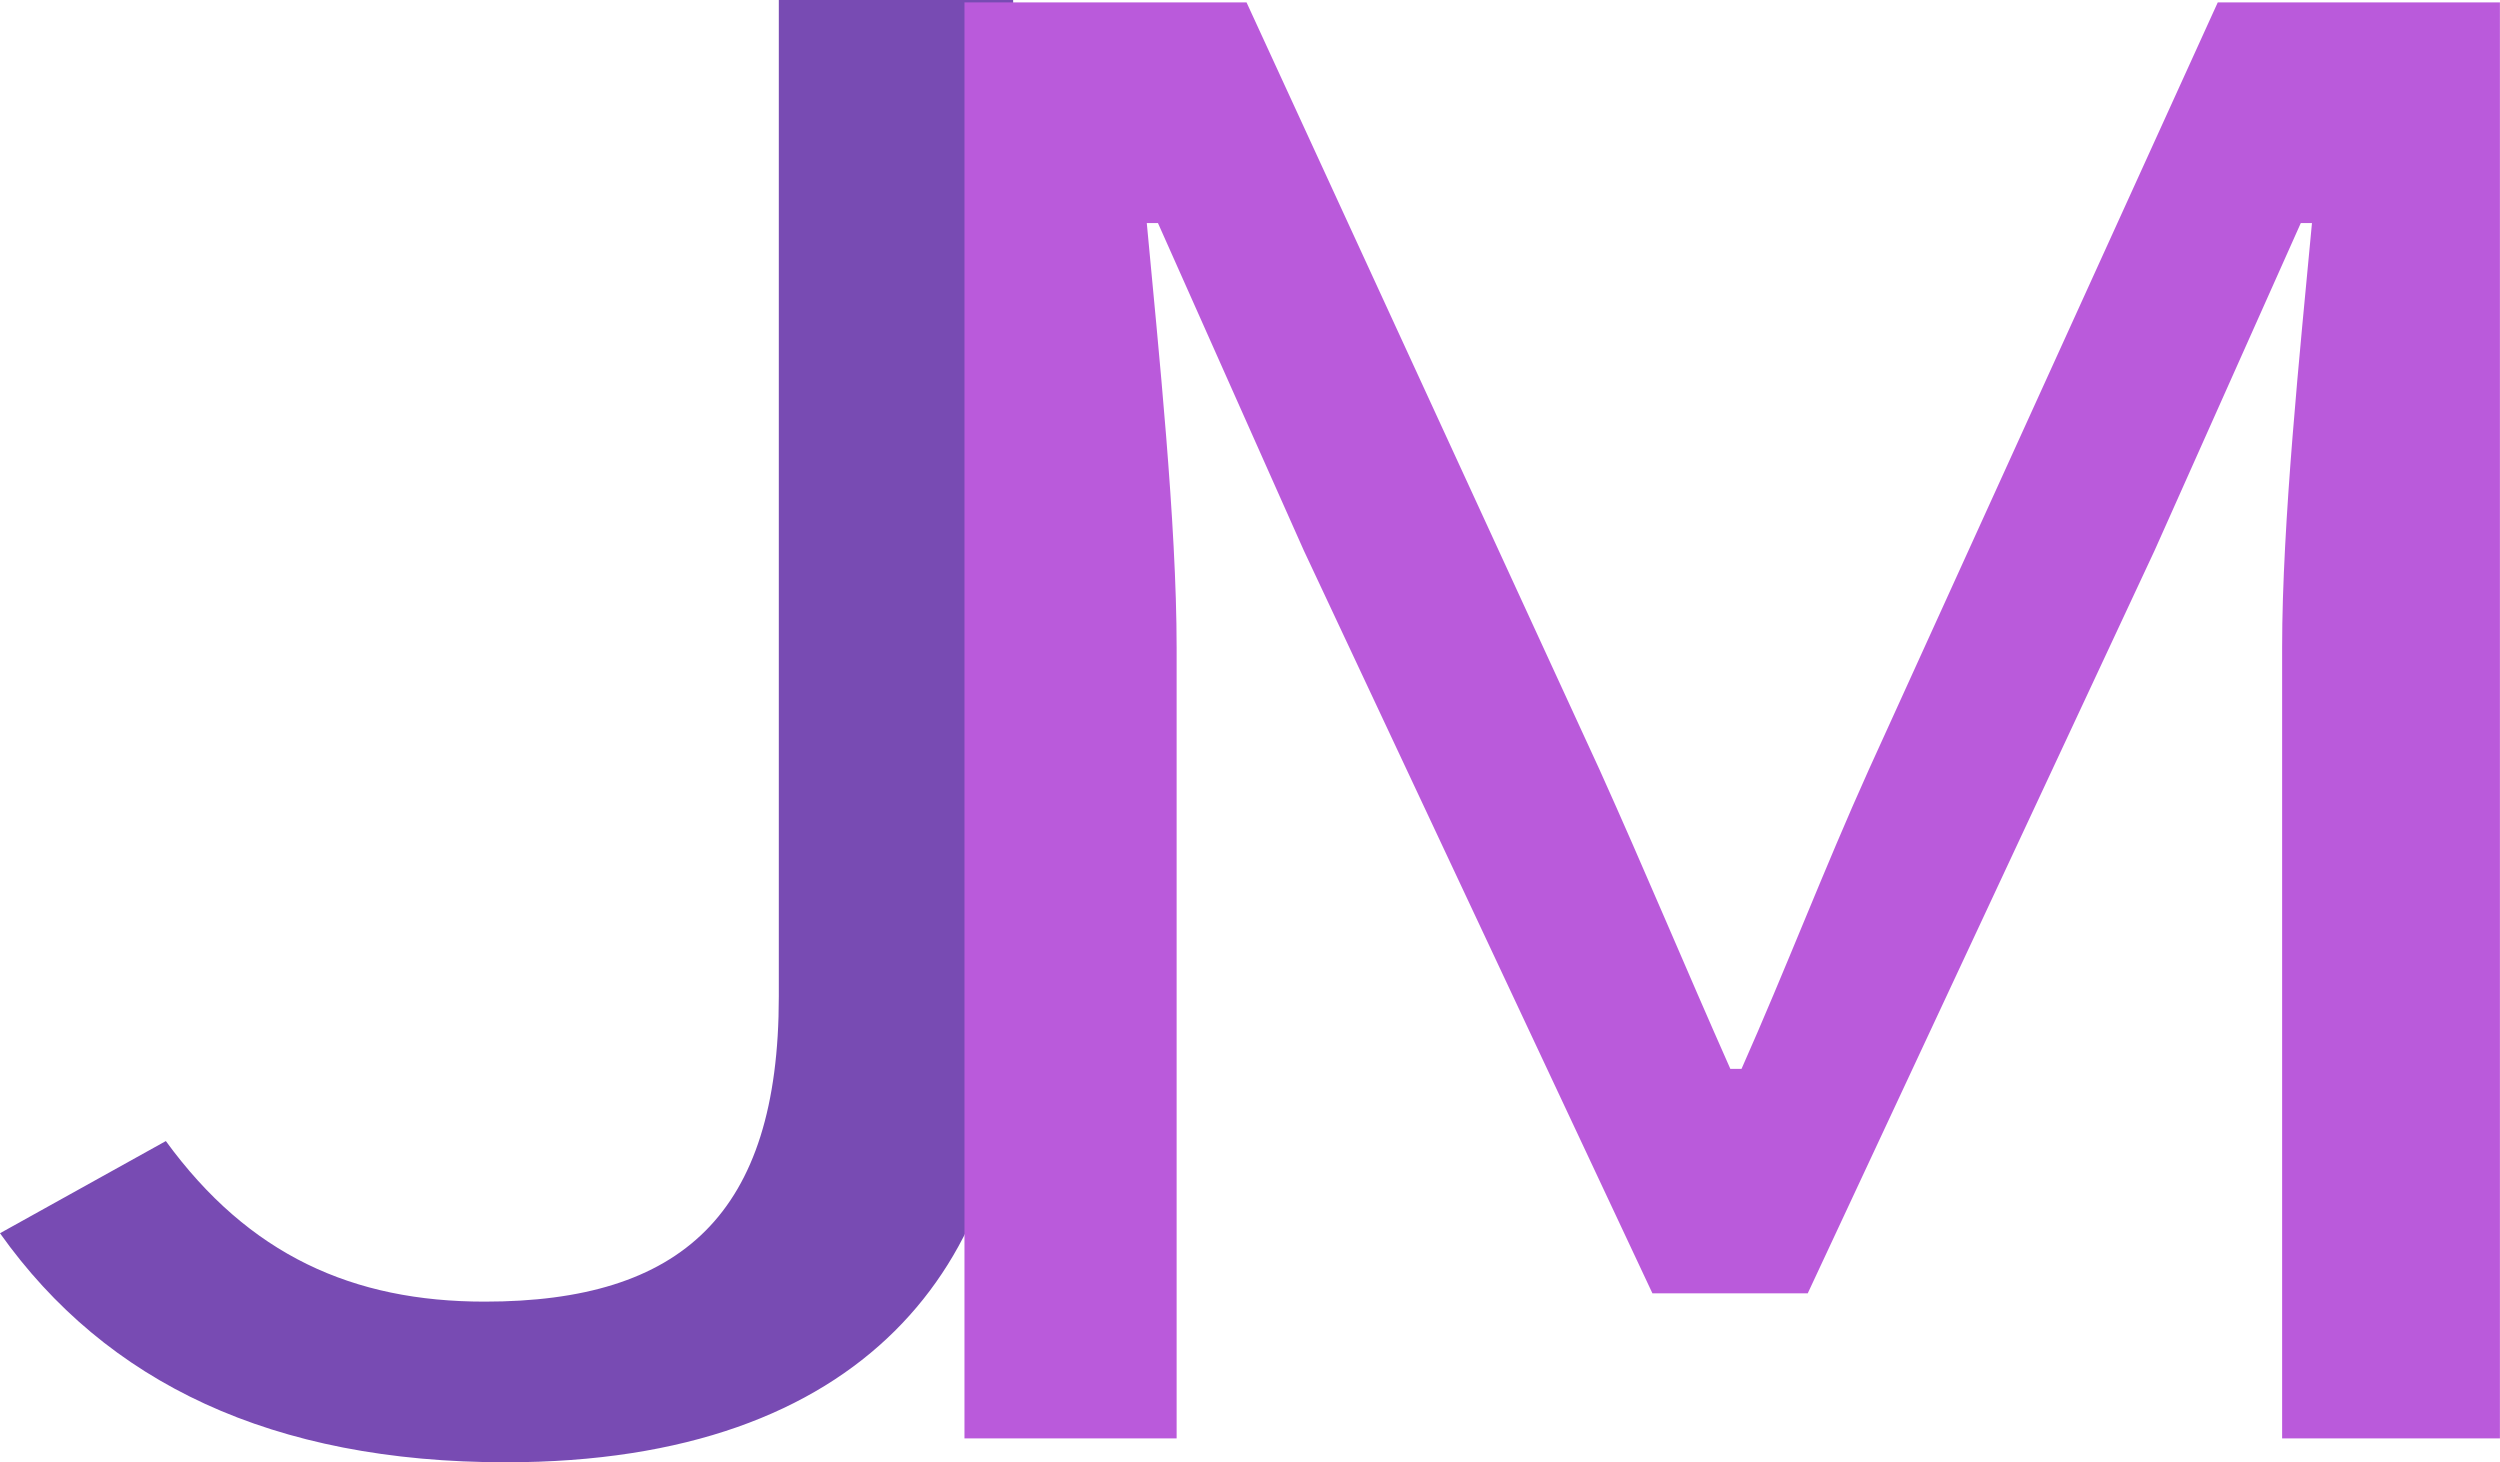 <?xml version="1.0" encoding="UTF-8"?>
<svg xmlns="http://www.w3.org/2000/svg" version="1.1" viewBox="0 0 283.99 166.11">
  <defs>
    <style>
      .cls-1 {
        fill: #ba5adb;
      }

      .cls-2 {
        fill: #784bb3;
      }
    </style>
  </defs>
  <!-- Generator: Adobe Illustrator 28.6.0, SVG Export Plug-In . SVG Version: 1.2.0 Build 709)  -->
  <g>
    <g id="Ebene_1">
      <path class="cls-2" d="M0,140.09l18.84-10.47c9.43,12.95,21.24,18.24,36.21,18.24,22.31,0,33.42-9.87,33.42-34.65V0h26.62v115.12c0,28.23-16.67,50.99-57.63,50.99-26.53,0-45.38-9-57.46-26.02Z"/>
      <path class="cls-1" d="M109.55.27h32.05l40.1,87.16c5.03,11.15,9.83,22.66,14.86,33.99h1.27c5.03-11.33,9.43-22.84,14.46-33.99L251.93.27h32.05v163.13h-24.74v-89.82c0-14.21,2.04-33.81,3.39-48.24h-1.27l-16.61,37.2-39.4,84.38h-17.64l-39.6-84.38-16.57-37.2h-1.27c1.34,14.43,3.39,34.03,3.39,48.24v89.82h-24.1V.27Z"/>
    </g>
  </g>
</svg>